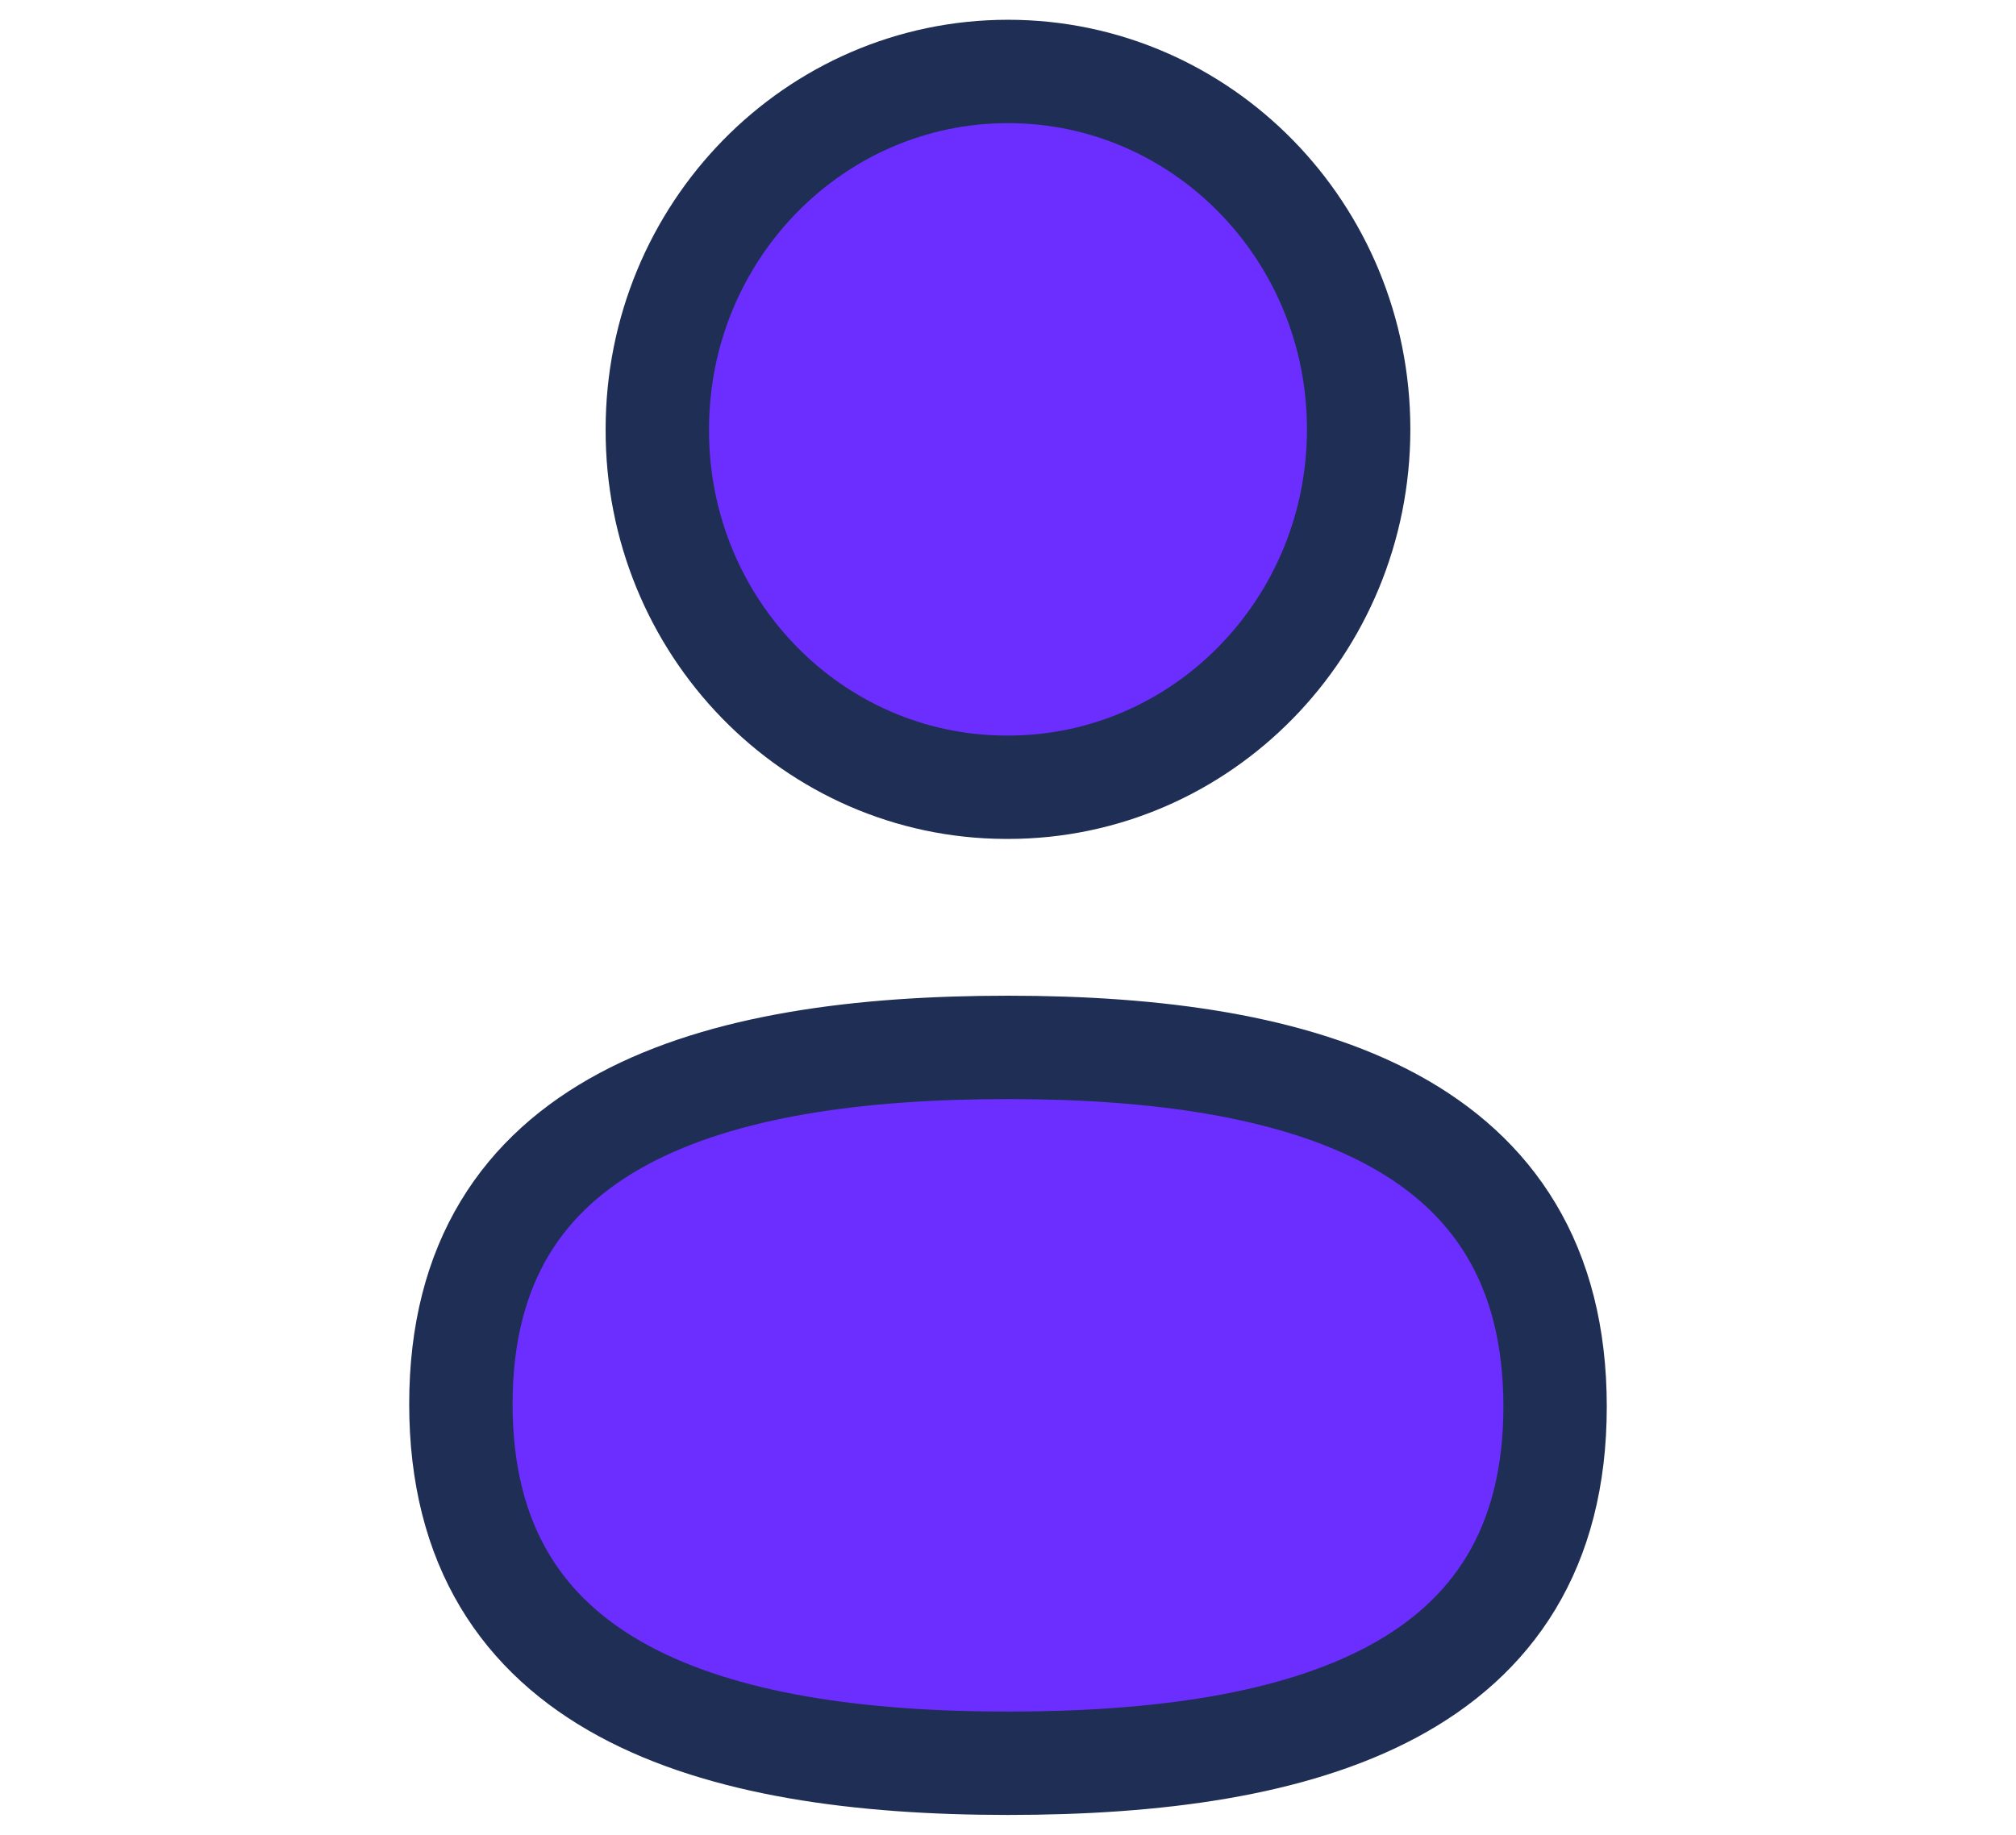 <svg width="78" height="71" viewBox="0 0 78 71" fill="none" xmlns="http://www.w3.org/2000/svg">
<path fill-rule="evenodd" clip-rule="evenodd" d="M39.001 40.532C27.583 40.532 17.832 43.289 17.832 54.334C17.832 65.379 27.521 68.235 39.001 68.235C50.419 68.235 60.167 65.473 60.167 54.433C60.167 43.393 50.48 40.532 39.001 40.532Z" fill="#6B2EFF" stroke="#1F2E54" stroke-width="4" stroke-linecap="round" stroke-linejoin="round"/>
<path fill-rule="evenodd" clip-rule="evenodd" d="M39.001 30.465C46.493 30.465 52.567 24.262 52.567 16.613C52.567 8.964 46.493 2.765 39.001 2.765C31.508 2.765 25.432 8.964 25.432 16.613C25.406 24.237 31.44 30.439 38.905 30.465H39.001Z" fill="#6B2EFF" stroke="#1F2E54" stroke-width="4" stroke-linecap="round" stroke-linejoin="round"/>
</svg>
